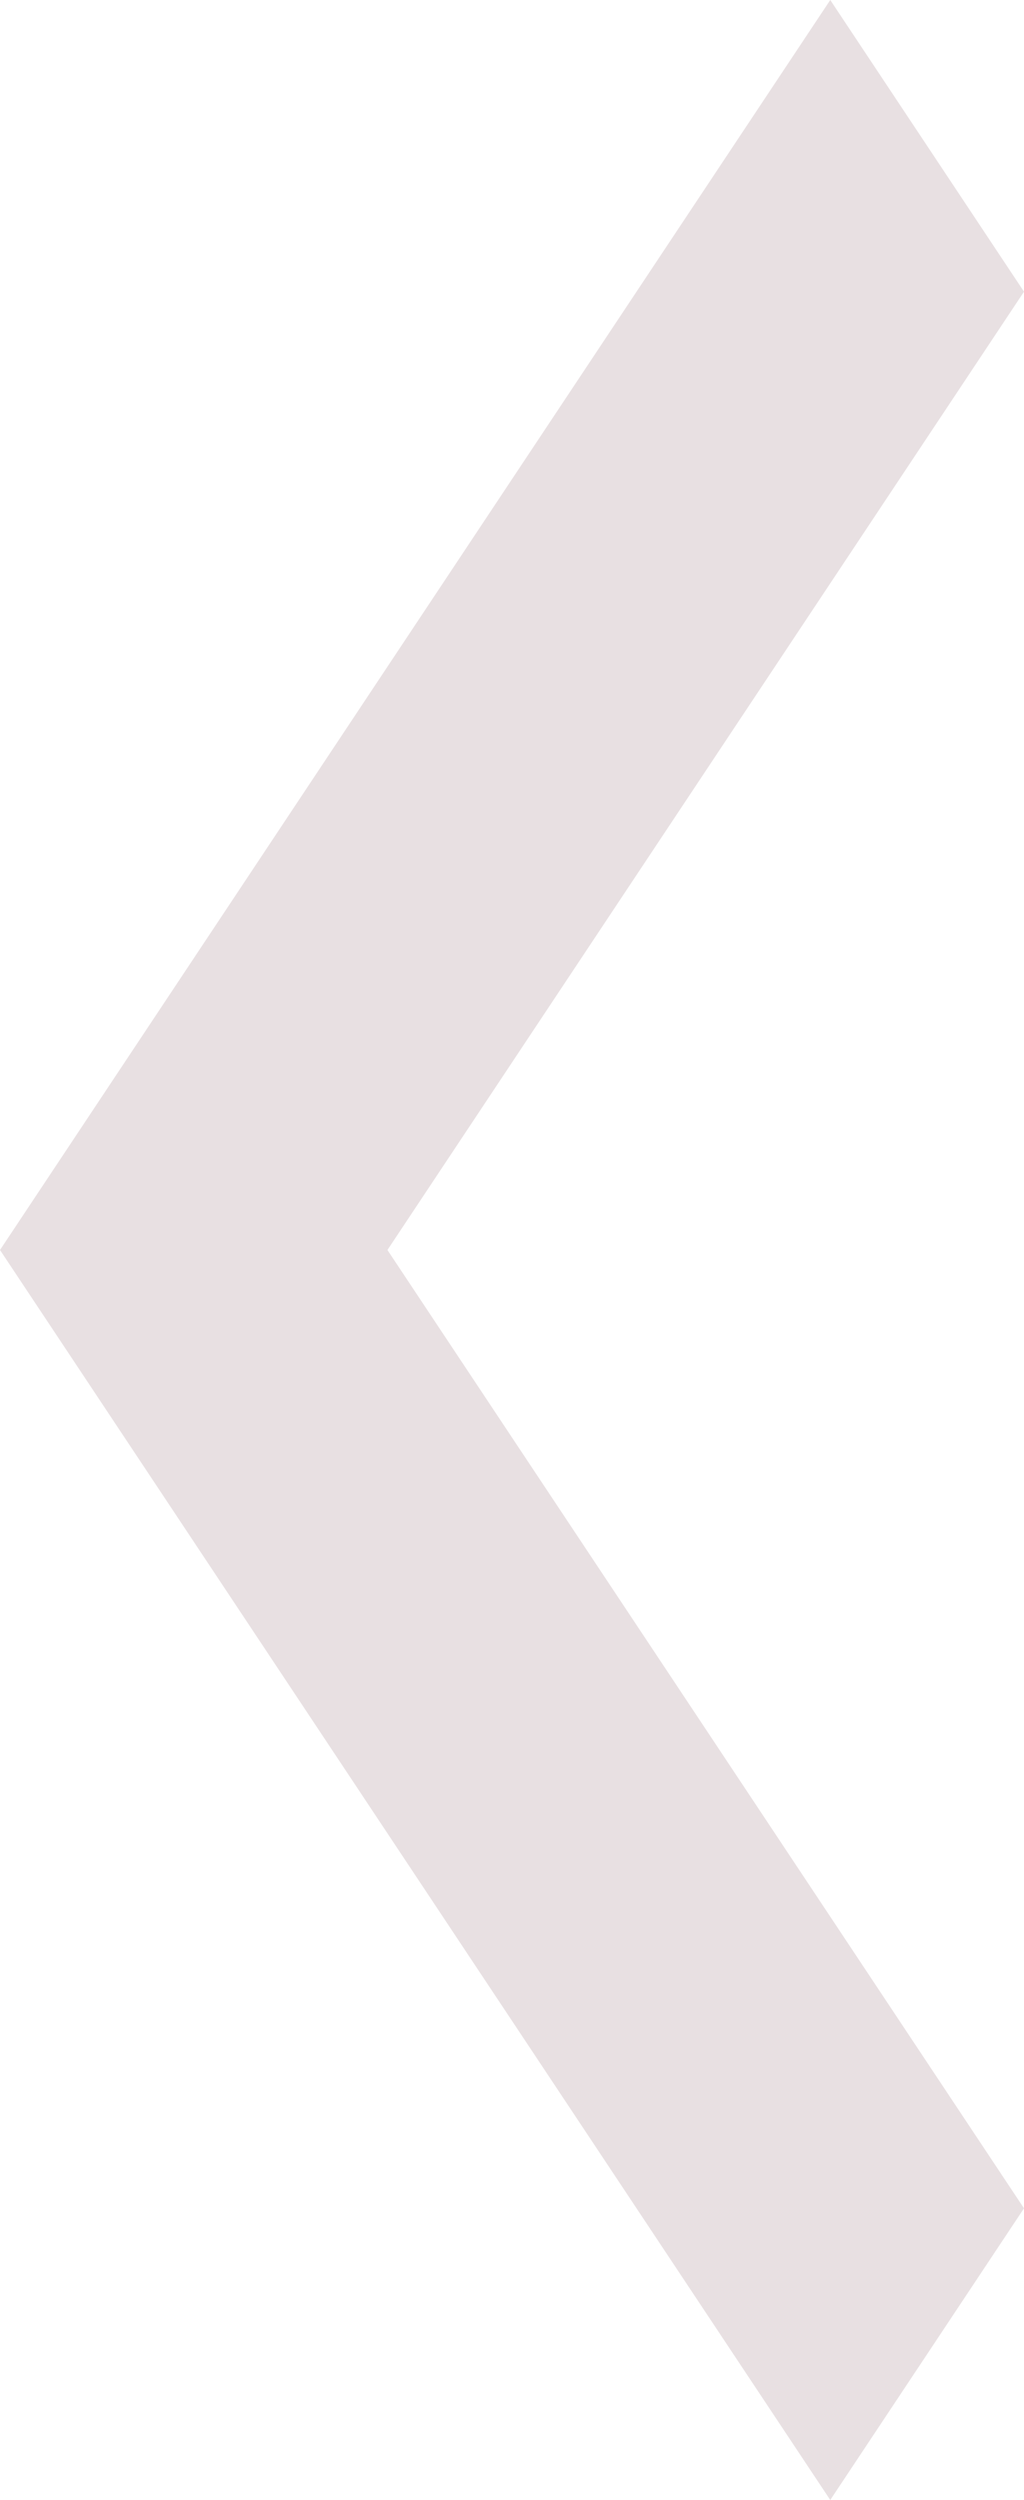 <svg width="25" height="61" viewBox="0 0 25 61" fill="none" xmlns="http://www.w3.org/2000/svg">
<path opacity="0.4" fill-rule="evenodd" clip-rule="evenodd" d="M25 53.883L20.27 61L2.66639e-06 30.5L20.27 -4.13486e-07L25 7.117L9.459 30.5L25 53.883Z" fill="#C5B3B6"/>
</svg>
